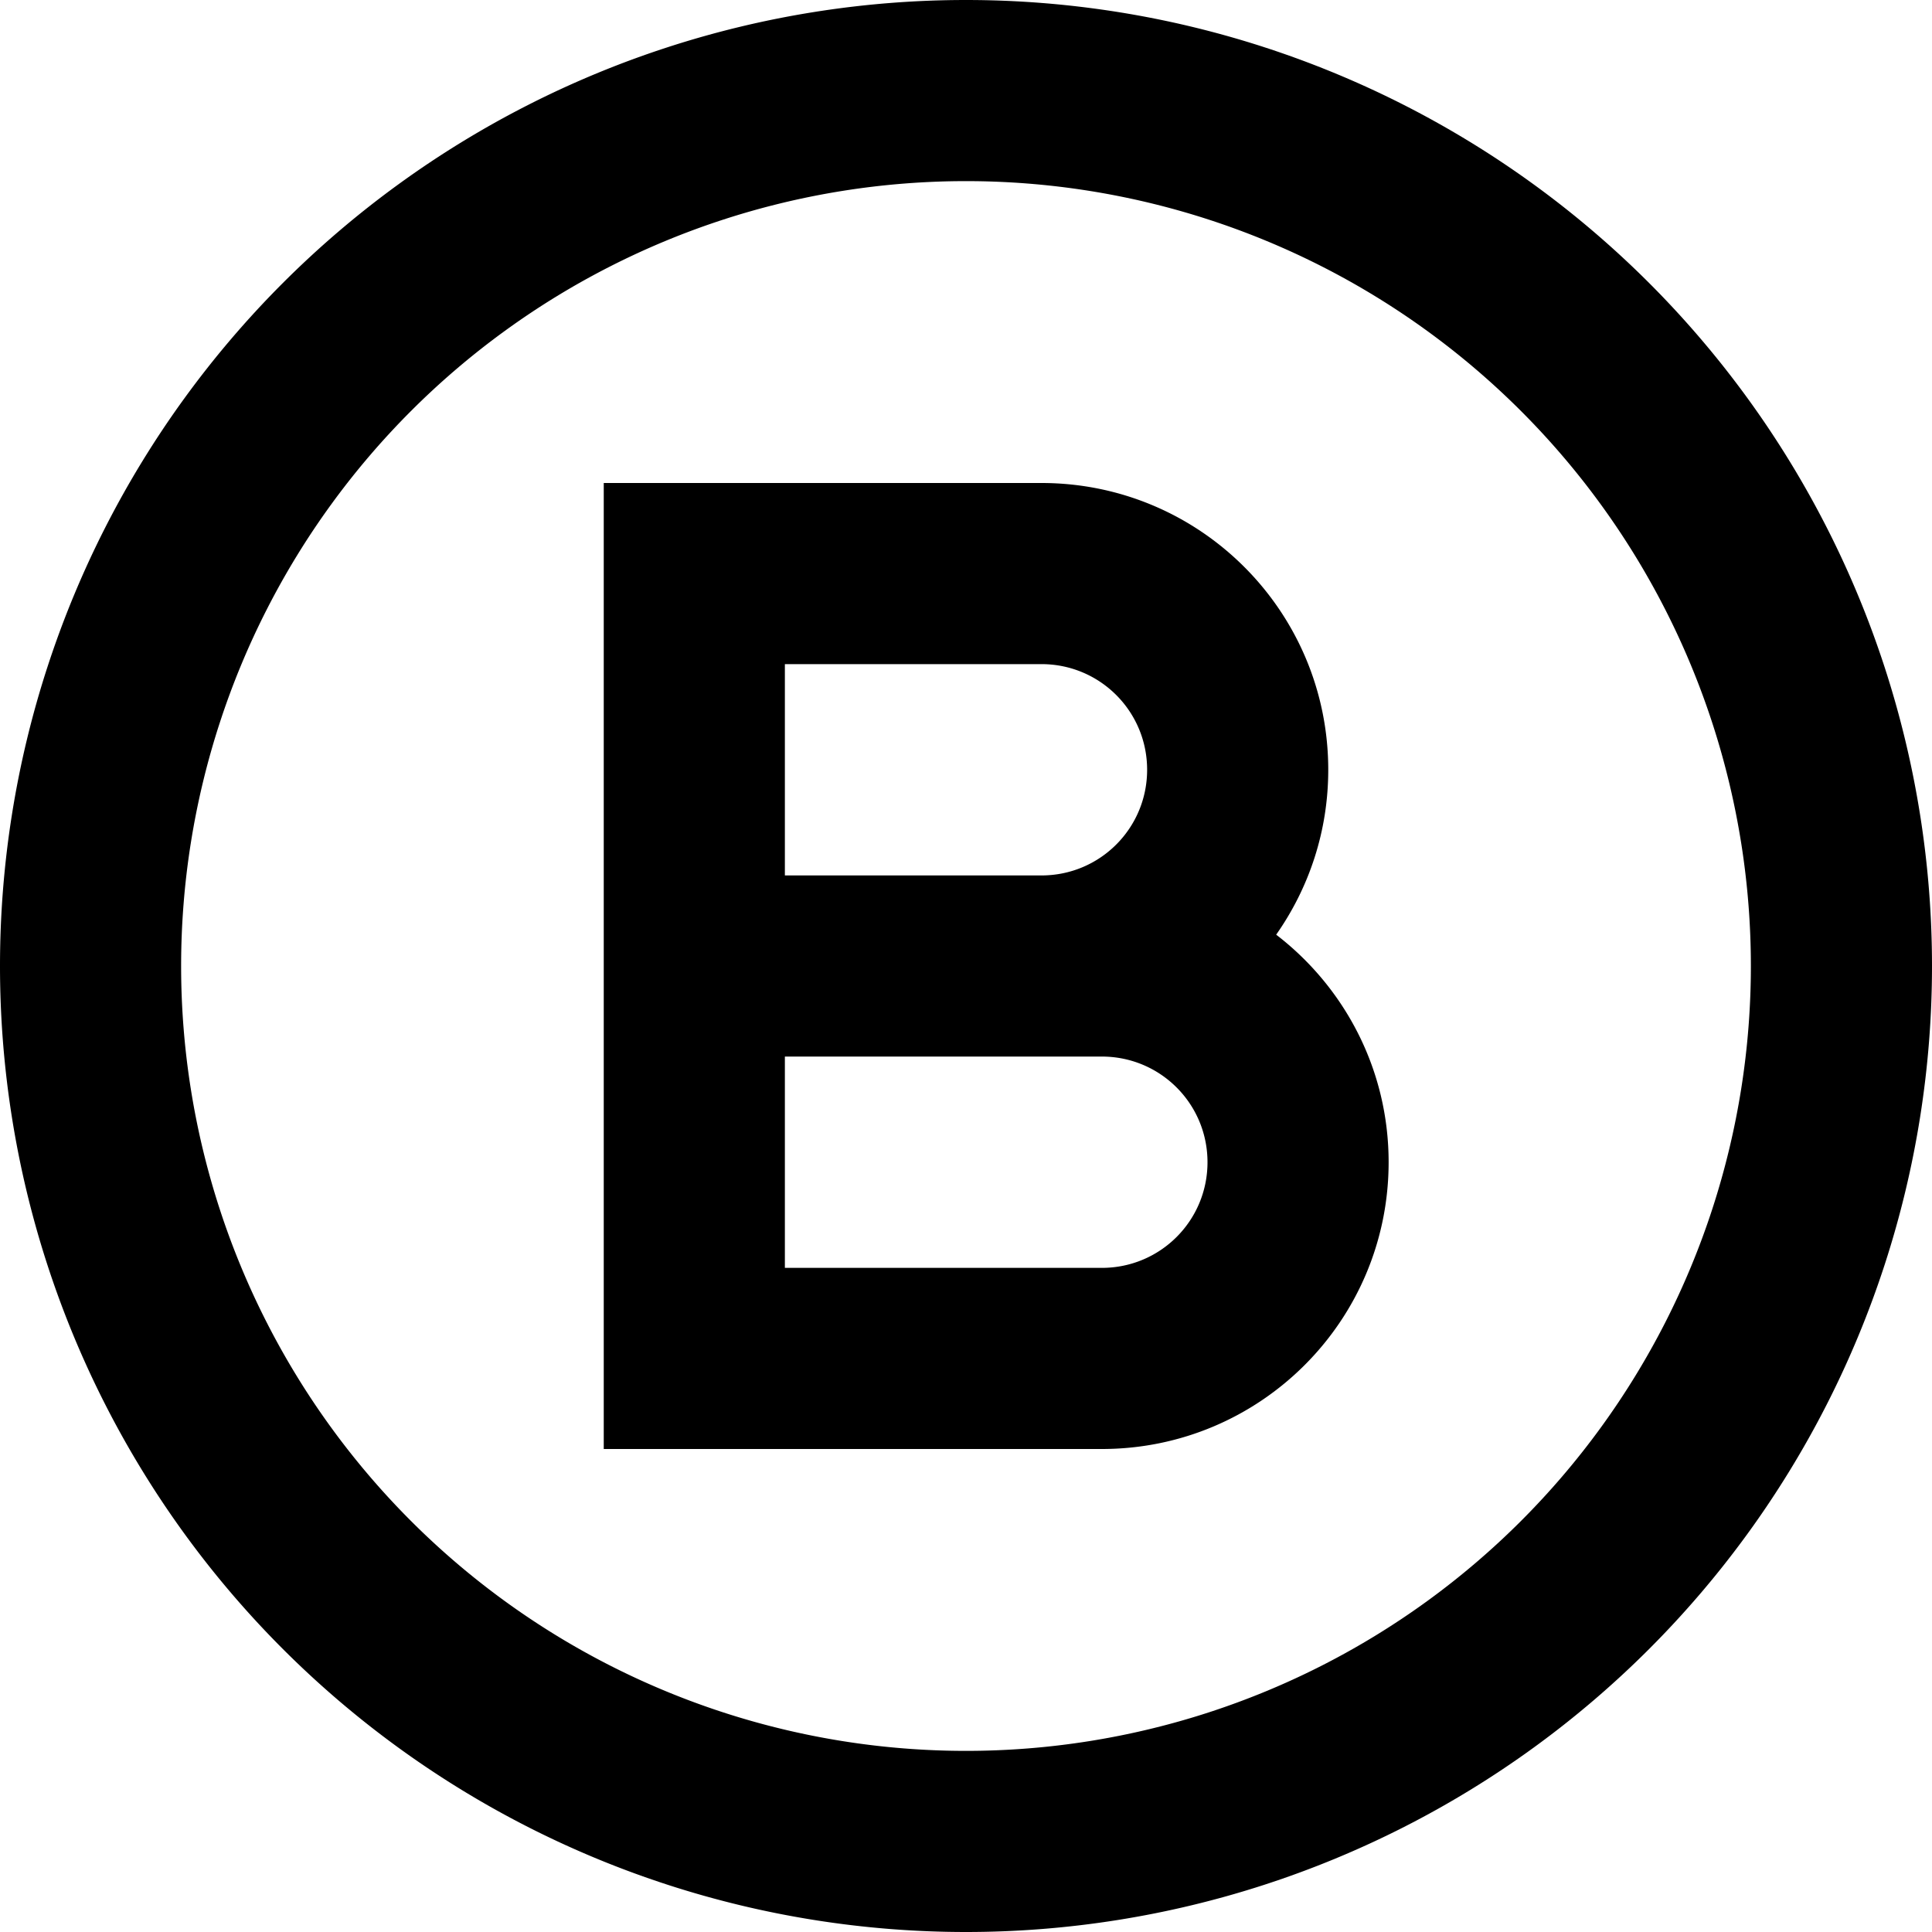 <svg xmlns="http://www.w3.org/2000/svg" viewBox="0 0 512 512"><!--! Font Awesome Pro 6.4.2 by @fontawesome - https://fontawesome.com License - https://fontawesome.com/license (Commercial License) Copyright 2023 Fonticons, Inc. --><path d="M256 48a208 208 0 1 1 0 416 208 208 0 1 1 0-416zm0 464A256 256 0 1 0 256 0a256 256 0 1 0 0 512zM160 128v24 80 24 24 80 24h24H292c42 0 76-34 76-76c0-24.6-11.7-46.4-29.8-60.3c8.7-12.4 13.8-27.4 13.8-43.7c0-42-34-76-76-76H184 160zm144 76c0 15.5-12.5 28-28 28H208V176h68c15.5 0 28 12.5 28 28zM208 336V280h68 16c15.5 0 28 12.5 28 28s-12.5 28-28 28H208z"/></svg>
